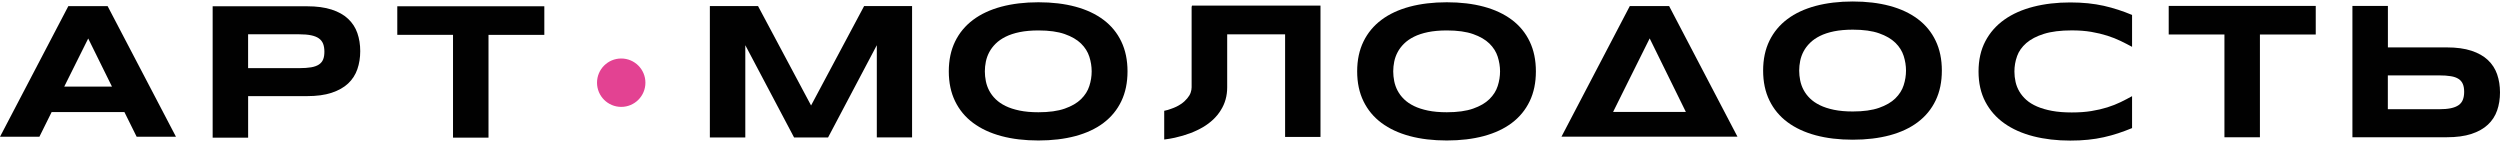 <?xml version="1.0" encoding="UTF-8"?> <svg xmlns="http://www.w3.org/2000/svg" width="370" height="21" viewBox="0 0 370 21" fill="none"><g clip-path="url(#clip0_539_793)"><path d="M53.314 7.566C53.314 8.536 53.171 9.429 52.888 10.245C52.605 11.062 52.152 11.762 51.524 12.355C50.895 12.943 50.083 13.4 49.083 13.732C48.082 14.065 46.866 14.226 45.434 14.226H36.723V20.37H31.473V0.929H45.434C46.87 0.929 48.086 1.095 49.083 1.418C50.083 1.741 50.9 2.199 51.524 2.791C52.148 3.379 52.605 4.079 52.888 4.892C53.171 5.704 53.314 6.597 53.314 7.566ZM48.01 7.647C48.01 7.194 47.947 6.808 47.822 6.48C47.691 6.153 47.485 5.888 47.193 5.681C46.901 5.475 46.52 5.322 46.044 5.224C45.573 5.125 44.99 5.076 44.303 5.076H36.719V10.084H44.303C44.99 10.084 45.569 10.043 46.044 9.963C46.516 9.882 46.897 9.747 47.193 9.554C47.485 9.361 47.696 9.11 47.822 8.8C47.952 8.491 48.01 8.105 48.01 7.652V7.647Z" fill="#010101"></path><path d="M80.56 0.929V5.161H72.298V20.37H67.047V5.156H58.799V0.929H80.555H80.56Z" fill="#010101"></path><path d="M134.987 0.9V20.337H129.768V6.689L122.556 20.341H117.521L110.305 6.689V20.341H105.059V0.9H112.19L120.039 15.611L127.888 0.9H134.987Z" fill="#010101"></path><path d="M195.432 0.83V20.266H190.195V5.08H181.624V12.925C181.624 14.181 181.31 15.316 180.681 16.304C180.08 17.296 179.182 18.139 178.052 18.812C176.894 19.49 175.516 20.02 173.873 20.383C173.366 20.504 172.859 20.576 172.303 20.648V16.398C172.689 16.326 173.003 16.227 173.317 16.106C173.896 15.913 174.381 15.671 174.766 15.406C175.175 15.141 175.467 14.85 175.709 14.562C175.951 14.271 176.117 14.006 176.216 13.719C176.315 13.427 176.36 13.162 176.36 12.92V0.951H176.409V0.83H195.432Z" fill="#010101"></path><path d="M227.312 10.564C227.312 12.233 227.007 13.705 226.392 14.984C225.777 16.263 224.902 17.327 223.762 18.188C222.622 19.05 221.236 19.696 219.611 20.136C217.982 20.571 216.156 20.791 214.127 20.791C212.099 20.791 210.268 20.576 208.634 20.136C207.001 19.696 205.605 19.045 204.456 18.188C203.303 17.331 202.419 16.263 201.795 14.984C201.171 13.705 200.861 12.233 200.861 10.564C200.861 8.894 201.171 7.422 201.795 6.143C202.419 4.864 203.307 3.801 204.456 2.939C205.605 2.077 207.001 1.431 208.634 0.991C210.268 0.556 212.103 0.336 214.127 0.336C216.151 0.336 217.982 0.551 219.611 0.991C221.24 1.431 222.622 2.082 223.762 2.939C224.902 3.796 225.782 4.864 226.392 6.143C227.007 7.422 227.312 8.894 227.312 10.564ZM222.008 10.564C222.008 9.841 221.891 9.114 221.662 8.392C221.429 7.669 221.02 7.018 220.432 6.444C219.844 5.869 219.041 5.403 218.022 5.044C217.004 4.685 215.707 4.505 214.132 4.505C213.077 4.505 212.148 4.59 211.345 4.752C210.541 4.918 209.85 5.147 209.267 5.439C208.683 5.73 208.194 6.071 207.795 6.466C207.4 6.857 207.081 7.279 206.848 7.723C206.61 8.172 206.444 8.638 206.345 9.123C206.247 9.608 206.197 10.088 206.197 10.559C206.197 11.03 206.247 11.528 206.345 12.018C206.444 12.507 206.61 12.978 206.848 13.427C207.086 13.876 207.4 14.293 207.795 14.679C208.19 15.065 208.679 15.401 209.267 15.689C209.85 15.976 210.546 16.2 211.345 16.366C212.143 16.532 213.072 16.613 214.132 16.613C215.707 16.613 217.004 16.433 218.022 16.075C219.041 15.716 219.844 15.253 220.432 14.674C221.02 14.095 221.433 13.449 221.662 12.727C221.895 12.004 222.008 11.277 222.008 10.555V10.564Z" fill="#010101"></path><path d="M166.873 10.564C166.873 12.233 166.567 13.705 165.953 14.984C165.338 16.263 164.463 17.327 163.323 18.188C162.183 19.05 160.796 19.696 159.172 20.136C157.543 20.571 155.716 20.791 153.688 20.791C151.659 20.791 149.828 20.576 148.195 20.136C146.561 19.696 145.165 19.045 144.017 18.188C142.863 17.331 141.979 16.263 141.355 14.984C140.732 13.705 140.422 12.233 140.422 10.564C140.422 8.894 140.732 7.422 141.355 6.143C141.979 4.864 142.868 3.801 144.017 2.939C145.165 2.077 146.561 1.431 148.195 0.991C149.828 0.556 151.664 0.336 153.688 0.336C155.712 0.336 157.543 0.551 159.172 0.991C160.801 1.431 162.183 2.082 163.323 2.939C164.463 3.796 165.342 4.864 165.953 6.143C166.567 7.422 166.873 8.894 166.873 10.564ZM161.568 10.564C161.568 9.841 161.451 9.114 161.222 8.392C160.989 7.669 160.581 7.018 159.993 6.444C159.405 5.869 158.602 5.403 157.583 5.044C156.564 4.685 155.267 4.505 153.692 4.505C152.637 4.505 151.709 4.59 150.905 4.752C150.102 4.918 149.411 5.147 148.827 5.439C148.244 5.73 147.755 6.071 147.355 6.466C146.961 6.857 146.642 7.279 146.409 7.723C146.171 8.172 146.005 8.638 145.906 9.123C145.807 9.608 145.758 10.088 145.758 10.559C145.758 11.03 145.807 11.528 145.906 12.018C146.005 12.507 146.171 12.978 146.409 13.427C146.646 13.876 146.961 14.293 147.355 14.679C147.75 15.065 148.24 15.401 148.827 15.689C149.411 15.976 150.106 16.2 150.905 16.366C151.709 16.532 152.633 16.613 153.692 16.613C155.267 16.613 156.564 16.433 157.583 16.075C158.602 15.716 159.405 15.253 159.993 14.674C160.581 14.095 160.994 13.449 161.222 12.727C161.456 12.004 161.568 11.277 161.568 10.555V10.564Z" fill="#010101"></path><path d="M287.394 10.448C287.394 12.118 287.089 13.59 286.474 14.869C285.859 16.148 284.984 17.211 283.844 18.073C282.704 18.934 281.318 19.581 279.693 20.021C278.064 20.456 276.238 20.676 274.209 20.676C272.181 20.676 270.35 20.46 268.716 20.021C267.083 19.581 265.687 18.93 264.538 18.073C263.385 17.216 262.501 16.148 261.877 14.869C261.253 13.59 260.943 12.118 260.943 10.448C260.943 8.779 261.253 7.307 261.877 6.028C262.501 4.749 263.389 3.685 264.538 2.824C265.687 1.962 267.083 1.316 268.716 0.876C270.35 0.441 272.185 0.221 274.209 0.221C276.233 0.221 278.064 0.436 279.693 0.876C281.322 1.316 282.704 1.966 283.844 2.824C284.984 3.681 285.864 4.749 286.474 6.028C287.089 7.307 287.394 8.779 287.394 10.448ZM282.09 10.448C282.09 9.726 281.973 8.999 281.744 8.276C281.511 7.554 281.102 6.903 280.514 6.329C279.926 5.754 279.123 5.287 278.104 4.928C277.086 4.569 275.789 4.39 274.214 4.39C273.159 4.39 272.23 4.475 271.427 4.637C270.623 4.803 269.932 5.032 269.349 5.323C268.765 5.615 268.276 5.956 267.877 6.351C267.482 6.741 267.163 7.163 266.93 7.607C266.692 8.056 266.526 8.523 266.427 9.008C266.329 9.492 266.279 9.973 266.279 10.444C266.279 10.915 266.329 11.413 266.427 11.902C266.526 12.391 266.692 12.863 266.93 13.311C267.168 13.76 267.482 14.178 267.877 14.563C268.272 14.949 268.761 15.286 269.349 15.573C269.932 15.86 270.628 16.085 271.427 16.251C272.23 16.417 273.154 16.498 274.214 16.498C275.789 16.498 277.086 16.318 278.104 15.959C279.123 15.6 279.926 15.138 280.514 14.559C281.102 13.98 281.515 13.334 281.744 12.611C281.977 11.889 282.09 11.162 282.09 10.439V10.448Z" fill="#010101"></path><path d="M298.528 8.317C298.263 9.044 298.133 9.803 298.133 10.588C298.133 11.109 298.192 11.62 298.304 12.123C298.416 12.626 298.604 13.101 298.869 13.55C299.134 13.999 299.48 14.412 299.901 14.789C300.328 15.166 300.853 15.489 301.486 15.763C302.118 16.036 302.854 16.252 303.698 16.409C304.542 16.566 305.516 16.642 306.619 16.642C307.723 16.642 308.661 16.575 309.519 16.436C310.38 16.297 311.166 16.113 311.884 15.888C312.597 15.664 313.257 15.404 313.849 15.116C314.442 14.829 315.007 14.533 315.546 14.232V18.958C314.863 19.241 314.181 19.492 313.495 19.721C312.808 19.95 312.095 20.143 311.359 20.309C310.623 20.475 309.846 20.6 309.029 20.681C308.213 20.766 307.338 20.807 306.404 20.807C304.421 20.807 302.598 20.596 300.938 20.17C299.273 19.743 297.841 19.106 296.639 18.253C295.436 17.401 294.498 16.332 293.829 15.058C293.161 13.779 292.824 12.289 292.824 10.584C292.824 8.878 293.161 7.384 293.829 6.109C294.498 4.83 295.436 3.767 296.639 2.914C297.841 2.062 299.273 1.424 300.938 0.998C302.603 0.572 304.425 0.361 306.404 0.361C307.338 0.361 308.213 0.406 309.029 0.486C309.846 0.572 310.623 0.697 311.359 0.859C312.095 1.025 312.804 1.222 313.495 1.447C314.186 1.671 314.868 1.927 315.546 2.21V6.931C315.007 6.639 314.442 6.347 313.849 6.06C313.257 5.773 312.602 5.513 311.884 5.284C311.166 5.055 310.376 4.866 309.519 4.718C308.661 4.57 307.692 4.498 306.619 4.498C304.972 4.498 303.599 4.669 302.509 5.01C301.418 5.351 300.552 5.804 299.897 6.37C299.246 6.935 298.788 7.581 298.524 8.313L298.528 8.317Z" fill="#010101"></path><path d="M342.73 0.875V5.107H334.468V20.316H329.217V5.103H320.969V0.875H342.725H342.73Z" fill="#010101"></path><path d="M370 13.679C370 14.648 369.856 15.541 369.574 16.349C369.291 17.161 368.838 17.861 368.209 18.449C367.581 19.037 366.769 19.495 365.768 19.823C364.767 20.15 363.551 20.312 362.12 20.312H348.158V0.875H353.409V7.015H362.12C363.556 7.015 364.772 7.181 365.768 7.508C366.769 7.836 367.586 8.298 368.209 8.886C368.833 9.474 369.291 10.178 369.574 10.995C369.856 11.812 370 12.71 370 13.679ZM364.695 13.589C364.695 13.136 364.633 12.75 364.503 12.44C364.372 12.131 364.166 11.879 363.874 11.686C363.583 11.493 363.201 11.354 362.725 11.278C362.254 11.197 361.671 11.157 360.984 11.157H353.4V16.165H360.984C361.671 16.165 362.25 16.116 362.725 16.017C363.197 15.918 363.578 15.766 363.874 15.559C364.166 15.353 364.377 15.088 364.503 14.76C364.633 14.433 364.695 14.047 364.695 13.594V13.589Z" fill="#010101"></path><path d="M91.941 15.82C93.918 15.82 95.522 14.217 95.522 12.239C95.522 10.261 93.918 8.658 91.941 8.658C89.963 8.658 88.359 10.261 88.359 12.239C88.359 14.217 89.963 15.82 91.941 15.82Z" fill="#E34292"></path><path d="M26.047 20.241H20.226L18.413 16.584H7.643L5.83 20.241H0L10.111 0.912H15.931L26.042 20.237L26.047 20.241ZM16.569 12.814L13.055 5.696L9.509 12.814H16.569Z" fill="#010101"></path><path d="M257.146 20.224H231.1L241.21 0.9H247.031L257.142 20.224H257.146ZM244.154 5.68L240.609 12.797L238.738 16.567H249.508L244.15 5.68H244.154Z" fill="#010101"></path></g><defs><clipPath id="clip0_539_793"><rect width="370" height="20.586" fill="white" transform="translate(0 0.221)"></rect></clipPath></defs></svg> 